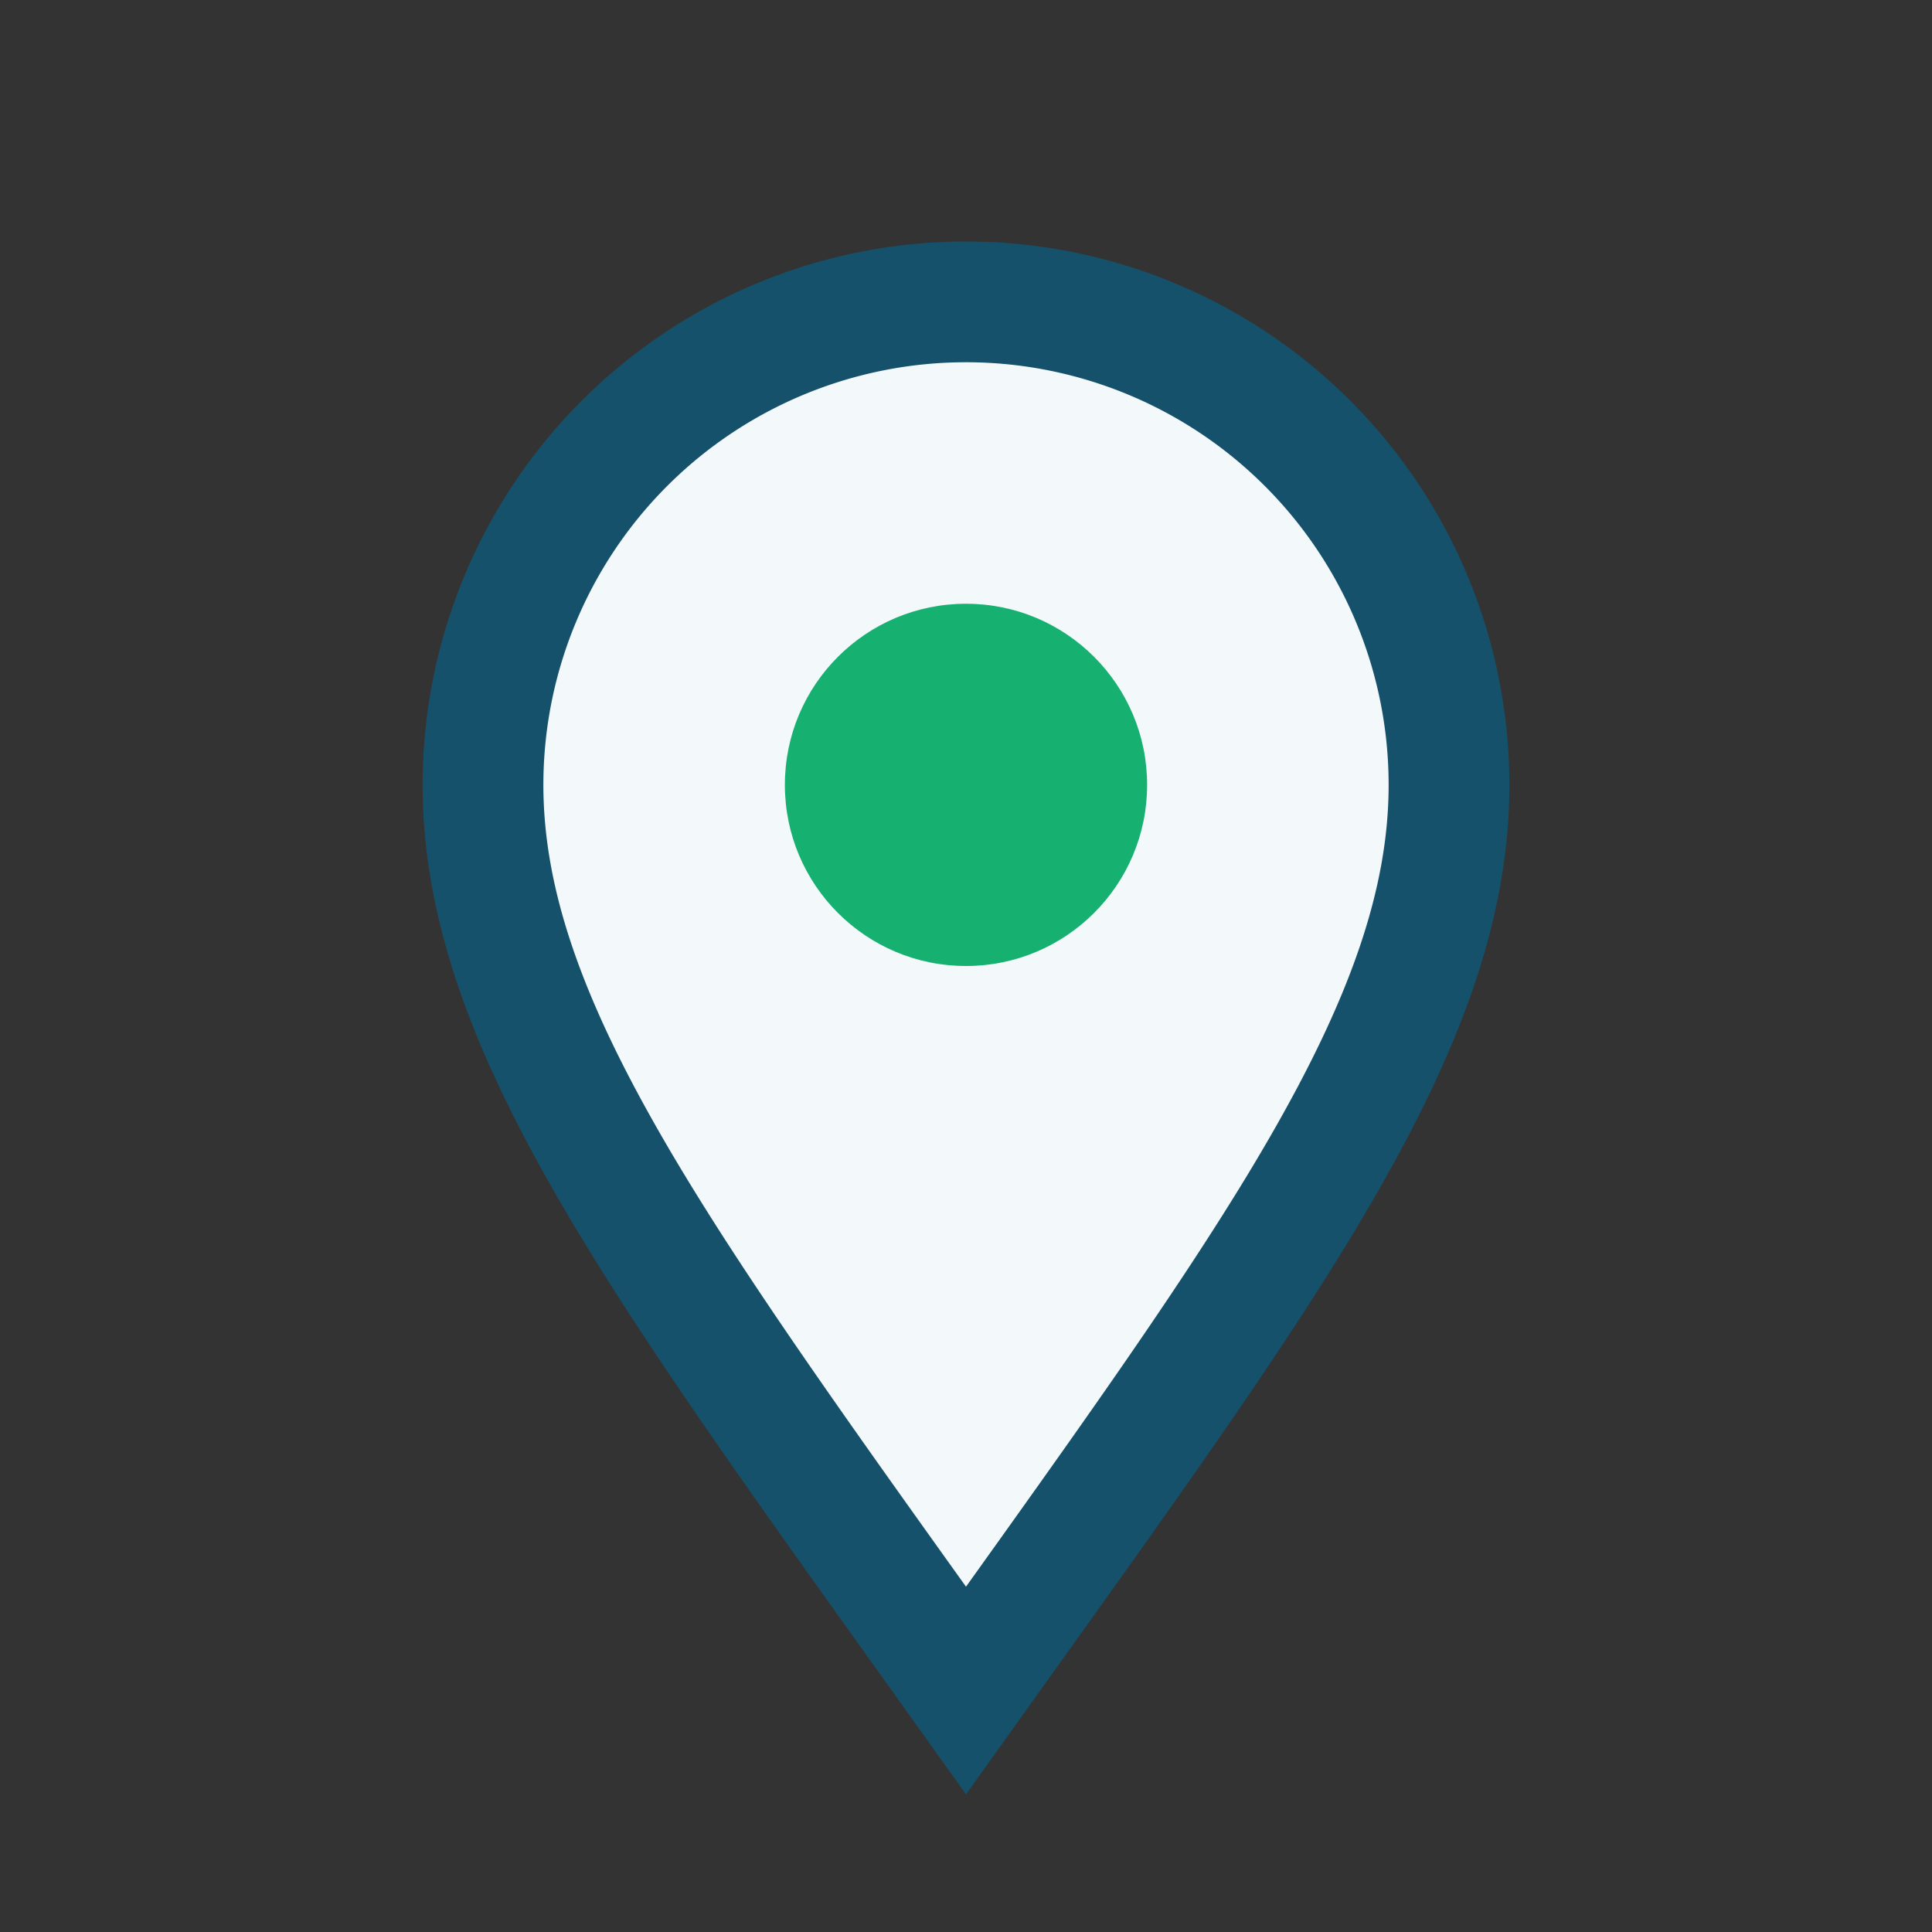 <?xml version="1.0" encoding="UTF-8"?>
<svg xmlns="http://www.w3.org/2000/svg" width="32" height="32" viewBox="0 0 32 32"><rect x="0" y="0" width="32" height="32" fill="#333333" stroke="none"/><path fill="#F3F8FA" stroke="#15516B" stroke-width="2" d="M16 28c-5-7-8-11-8-15a8 8 0 1 1 16 0c0 4-3 8-8 15z"/><circle cx="16" cy="13" r="3" fill="#16B171"/></svg>